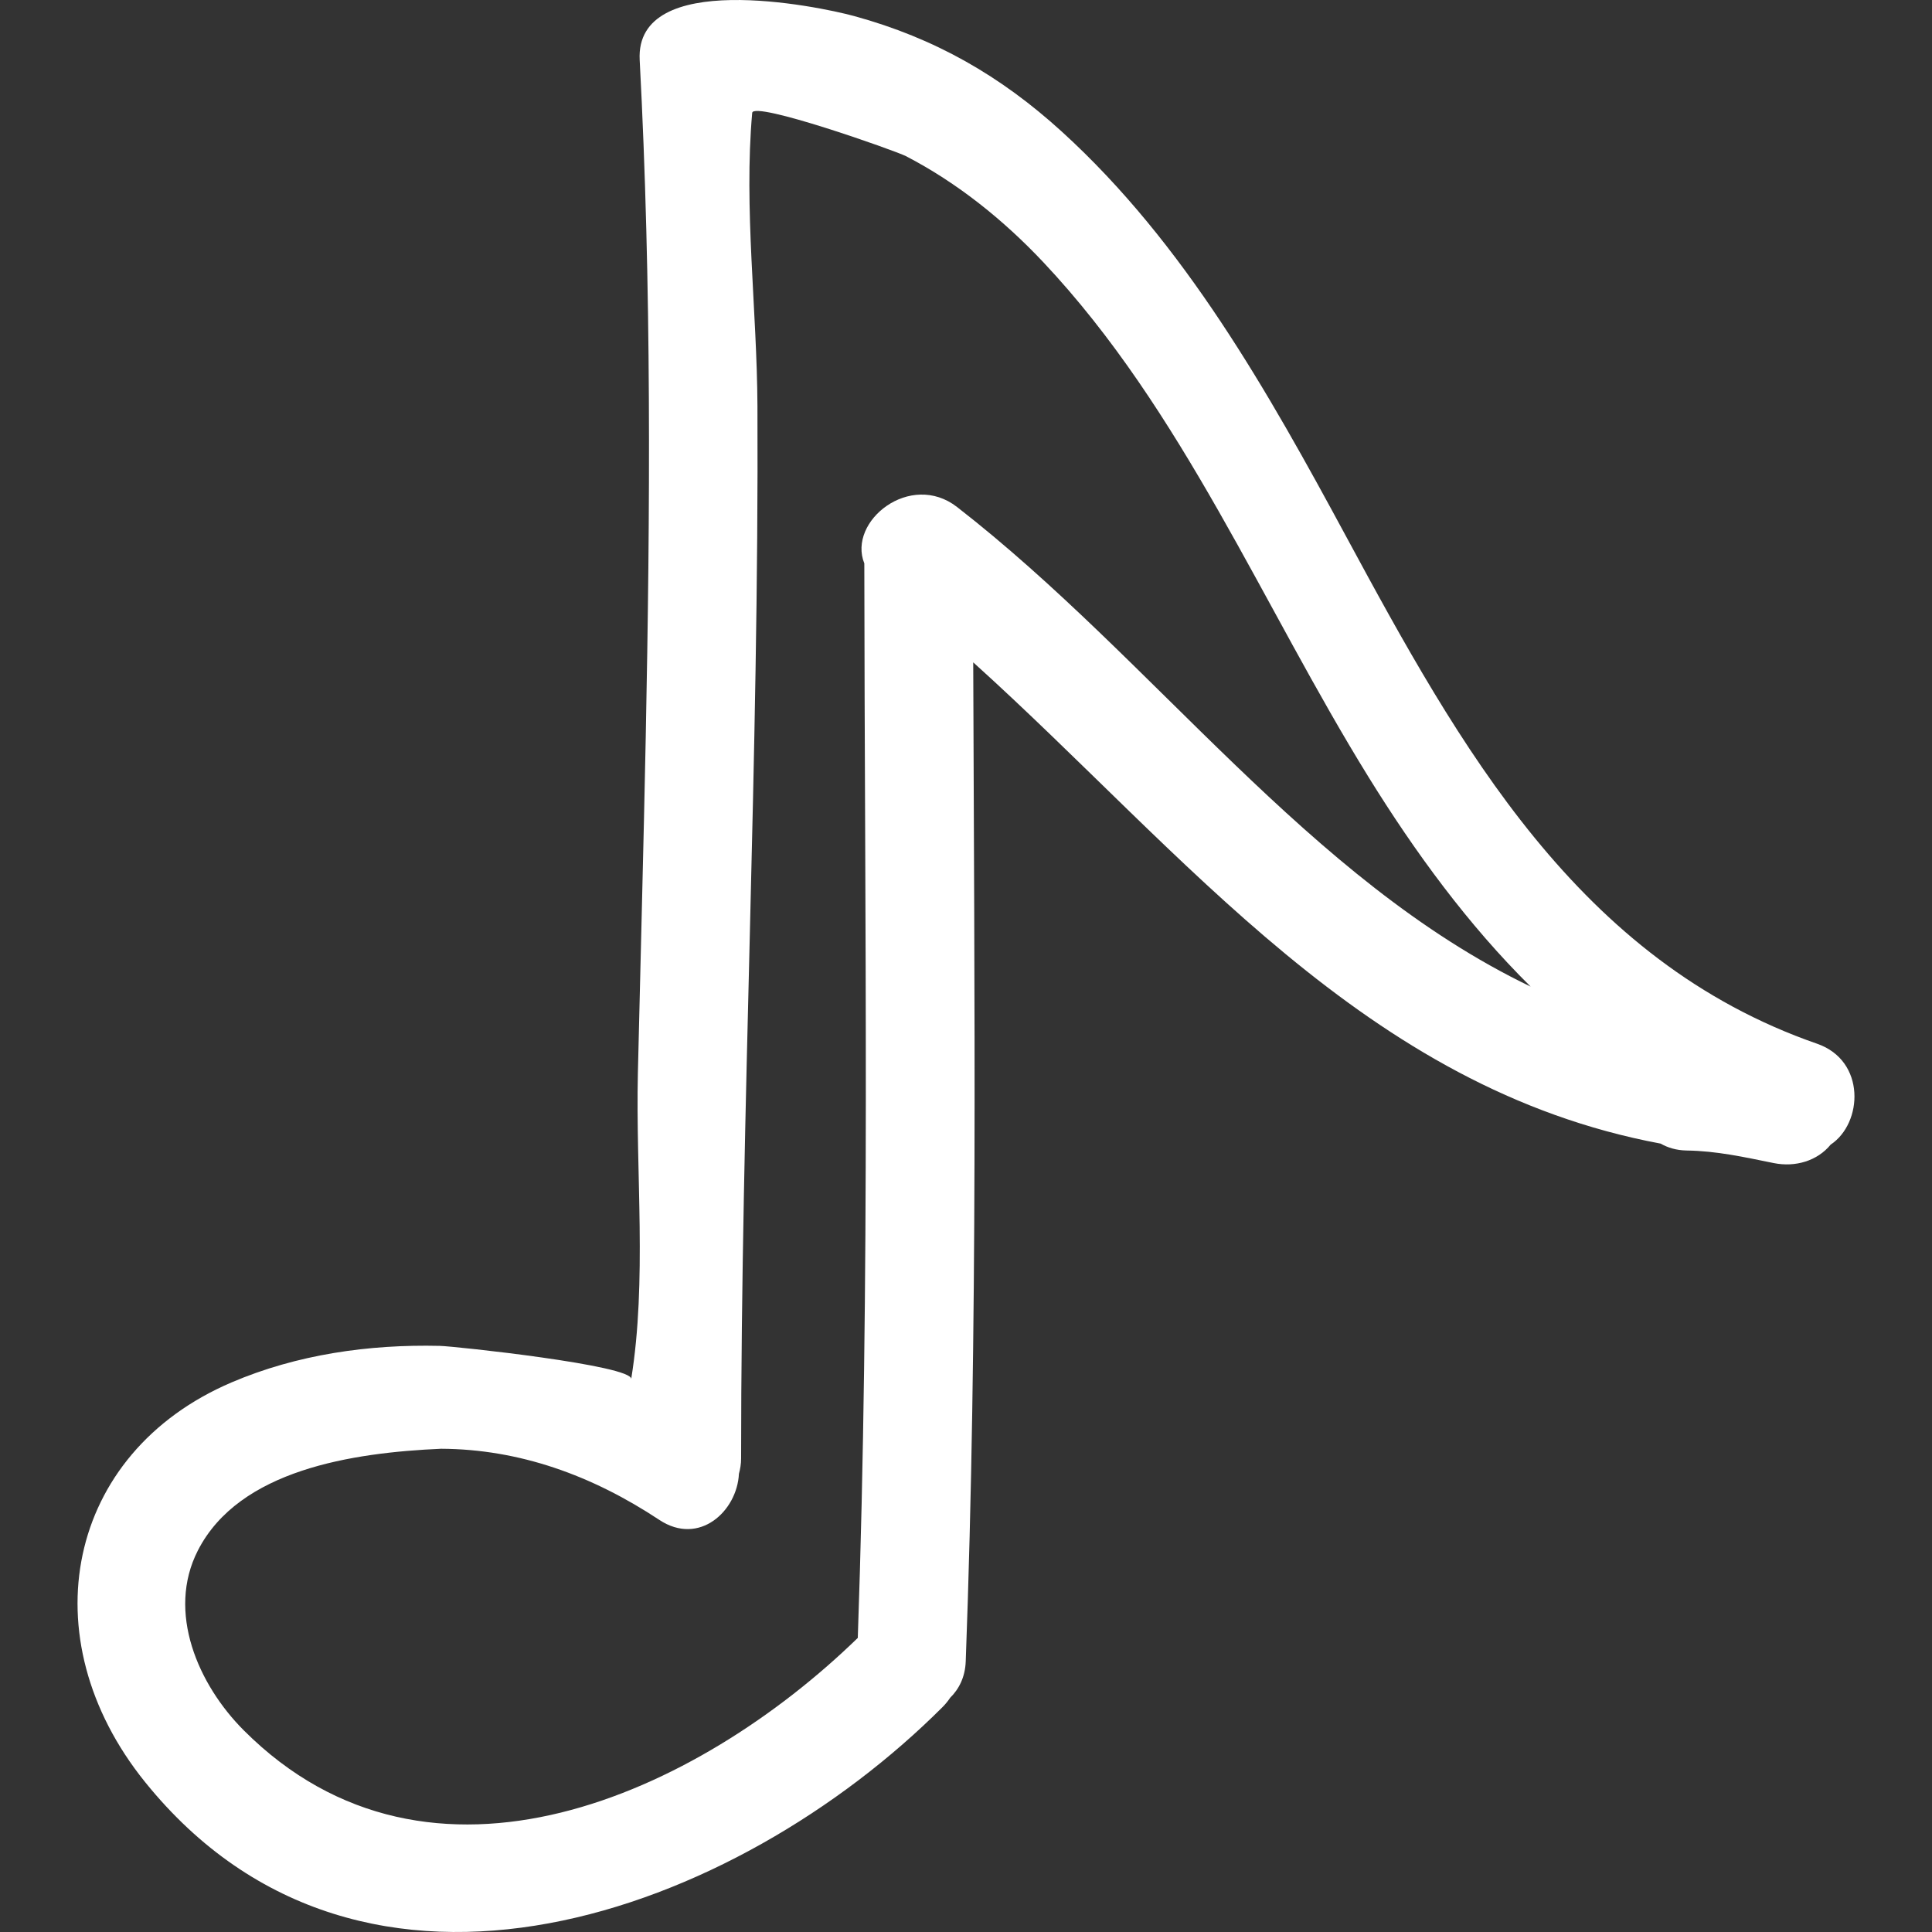 <?xml version="1.0" encoding="UTF-8"?> <svg xmlns="http://www.w3.org/2000/svg" width="800" height="800" viewBox="0 0 800 800" fill="none"><rect x="0" y="0" width="800" height="800" fill="#333333" stroke="none"/><g clip-path="url(#clip0_2013_199)"><path d="M752.424 432.187C653.594 397.898 604.415 309.153 557.453 222.234C525.07 162.285 490.631 100.902 439.705 54.526C414.231 31.328 387.048 15.806 353.829 6.688C338.117 2.374 262.902 -12.823 264.88 24.825C269.813 118.138 269.247 211.62 267.393 305.006C266.472 351.471 265.203 397.923 264.133 444.388C263.186 485.466 267.95 530.501 261.36 571.07C262.282 565.407 188.269 557.435 182.083 557.299C152.74 556.612 122.97 560.847 95.851 572.438C27.522 601.638 11.759 678.029 60.092 737.931C150.655 850.178 305.224 791.965 390.3 706.847C391.544 705.6 392.567 704.316 393.437 703.01C397.104 699.418 399.644 694.442 399.889 687.929C404.992 550.074 403.416 412.167 402.991 274.262C490.994 353.647 565.151 450.648 687.605 473.539C690.62 475.238 694.168 476.341 698.438 476.401C710.802 476.579 722.162 479.11 734.465 481.605C743.455 483.422 752.575 480.67 758.034 473.964C771.386 465.113 772.71 439.233 752.424 432.187ZM396.308 209.948C376.979 194.936 350.861 215.802 357.895 233.301C358.019 381.622 360.337 529.958 355.192 678.223C288.821 742.736 178.292 793.875 100.967 716.525C82.088 697.649 68.855 667.524 81.953 641.993C99.086 608.557 146.018 601.519 182.66 599.897C215.026 600.057 245.093 610.874 273.018 629.359C289.55 640.296 305.224 625.715 305.971 610.264C306.501 608.319 306.876 606.247 306.876 603.92C306.876 458.636 314.31 313.457 313.643 168.173C313.46 128.378 307.962 86.173 311.469 46.742C311.919 41.648 370.78 62.411 375.103 64.645C396.376 75.644 415.582 91.127 431.961 108.517C489.877 170.015 522.753 250.78 566.75 321.871C585.878 352.781 607.871 382.898 633.801 408.531C541.55 364.172 478.277 273.643 396.308 209.948Z" fill="white"></path></g><defs><clipPath id="clip0_2013_199"><rect width="800" height="800" fill="white"></rect></clipPath></defs></svg> 